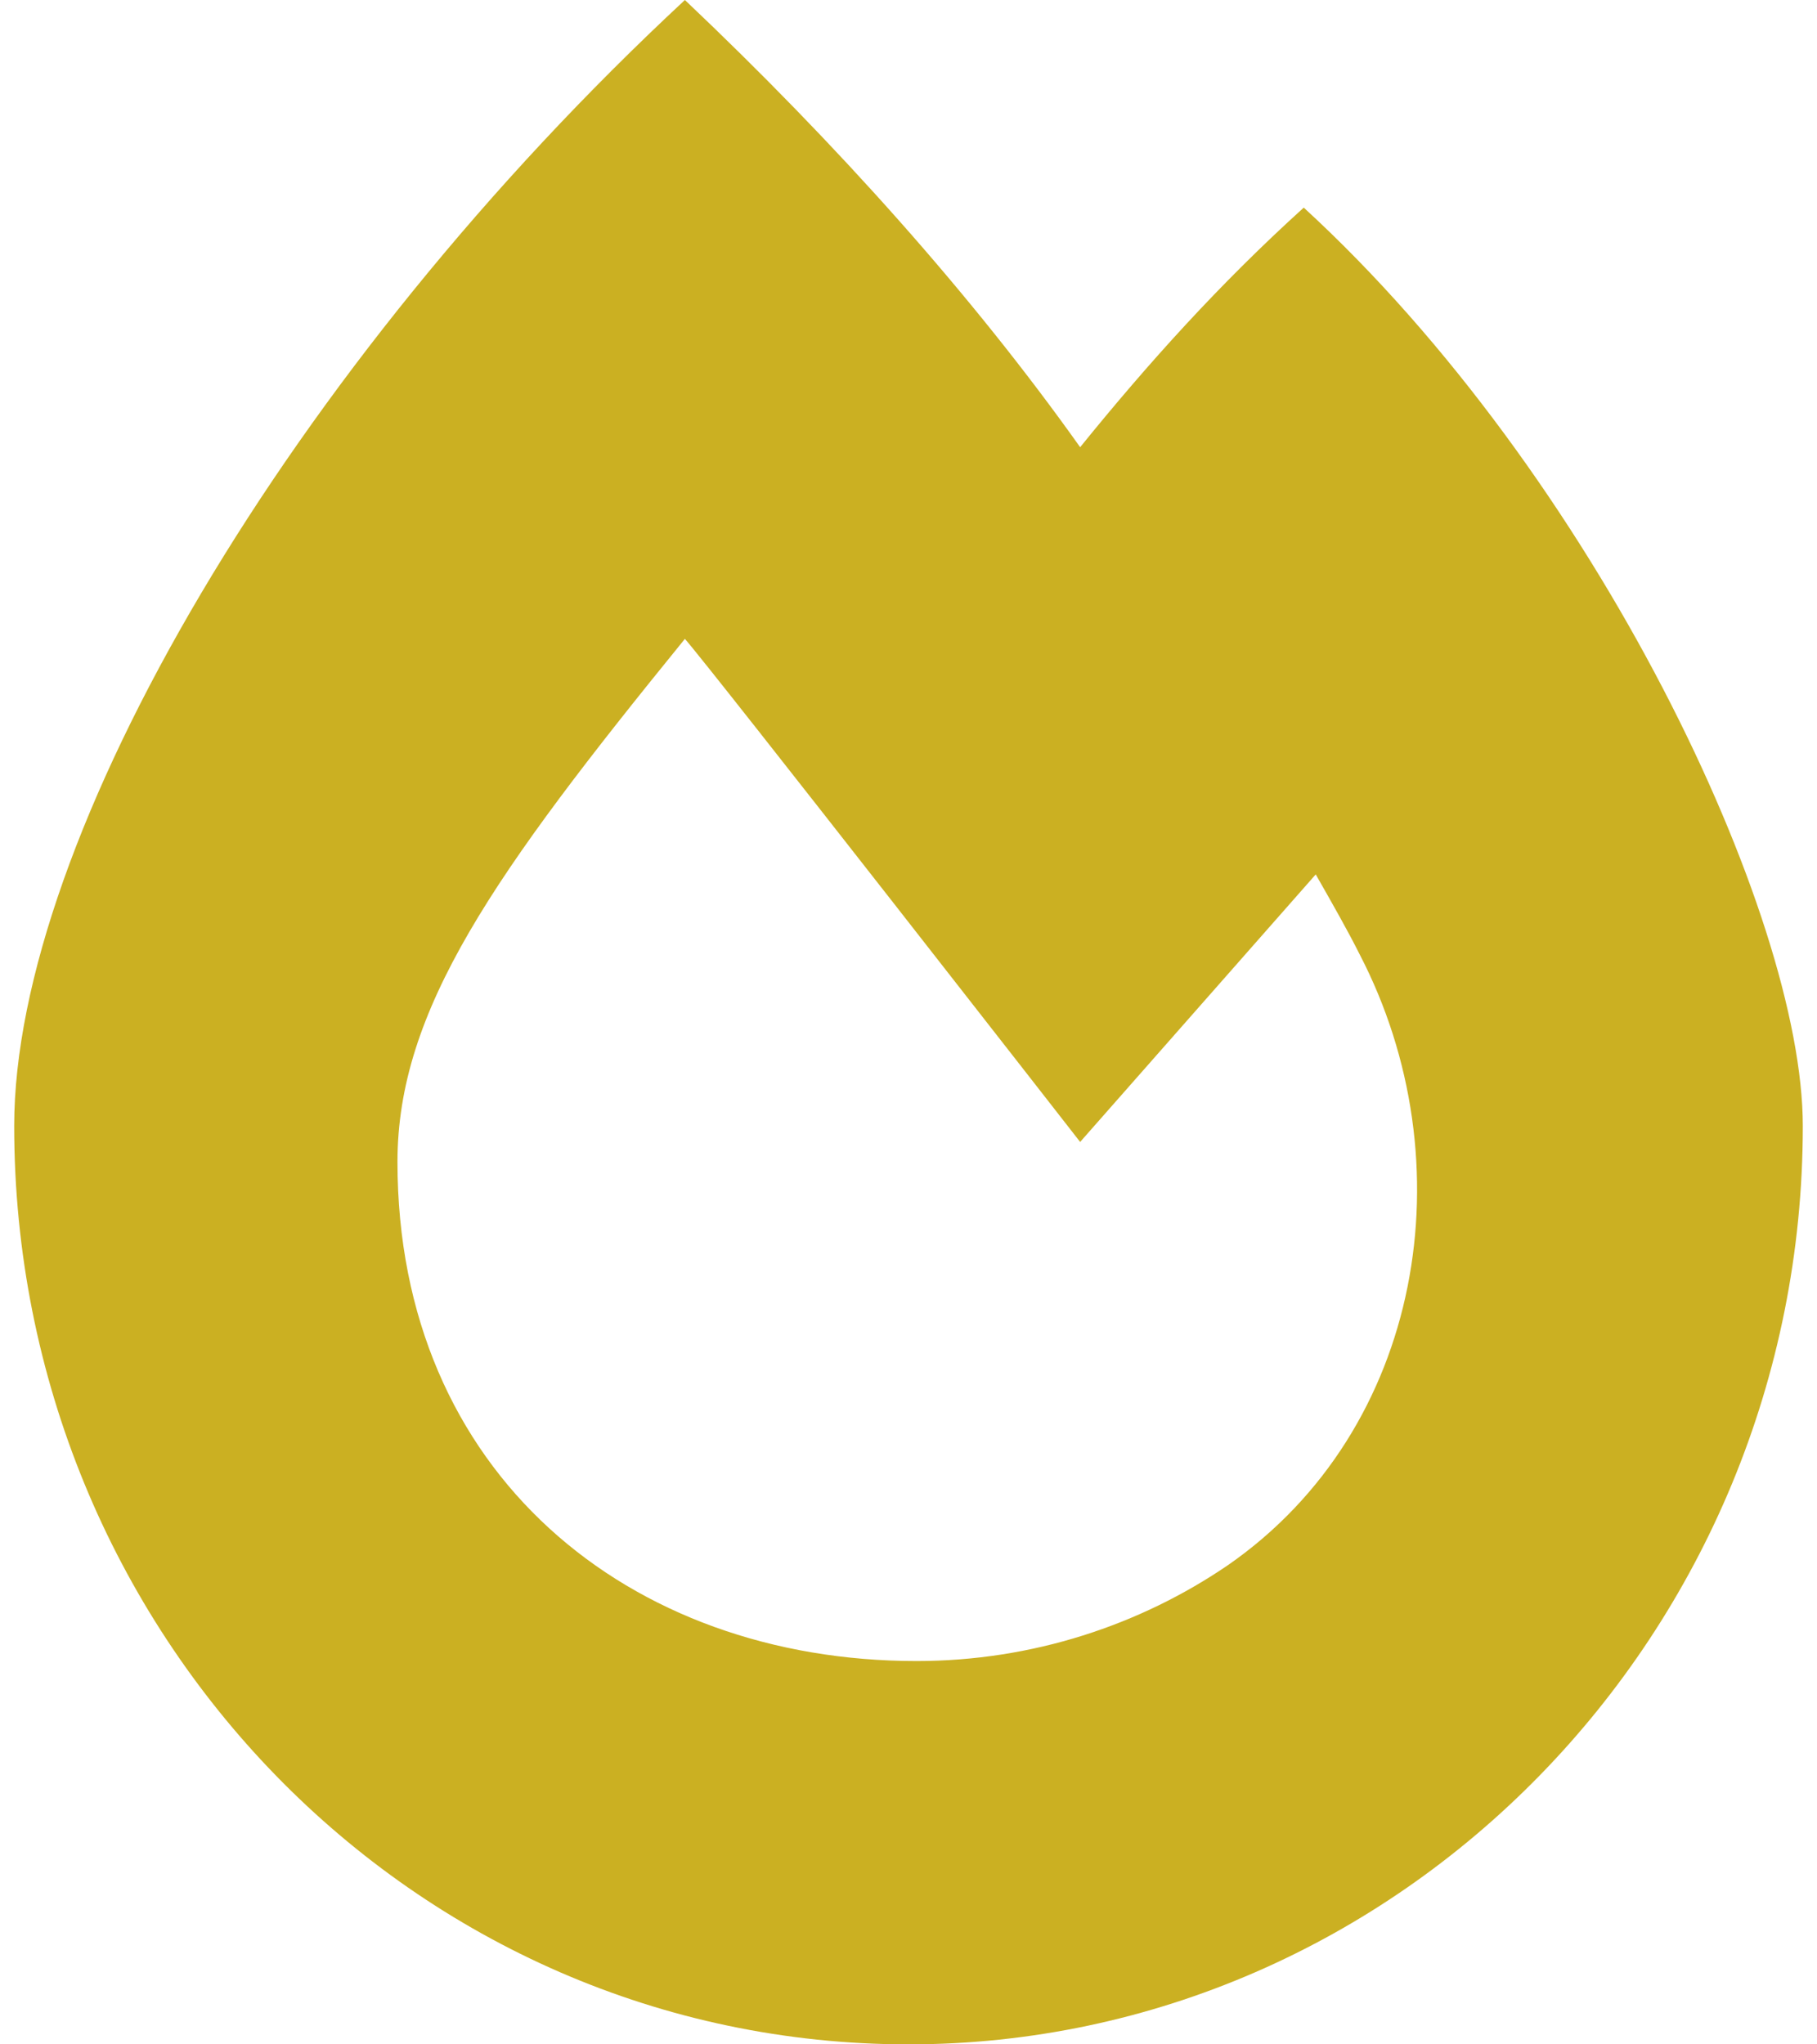 <svg width="32" height="36" viewBox="0 0 32 36" fill="none" xmlns="http://www.w3.org/2000/svg">
<path d="M22.961 3.656C28.094 8.367 31.75 16.102 31.75 19.828C31.75 28.758 24.648 36 16 36C7.281 36 0.25 28.758 0.25 19.828C0.25 14.766 5.102 6.469 12.062 0C14.734 2.531 17.125 5.203 19.023 7.875C20.219 6.398 21.484 4.992 22.961 3.656ZM21.625 27.562C25.07 25.172 25.844 20.461 23.945 16.805C23.734 16.383 23.453 15.891 23.172 15.398L19.023 20.109C19.023 20.109 12.555 11.812 12.062 11.25C8.688 15.398 7 17.789 7 20.461C7 25.945 11.078 29.25 16.141 29.25C18.18 29.25 20.078 28.617 21.625 27.562Z" fill="#CBB022"/>
</svg>
